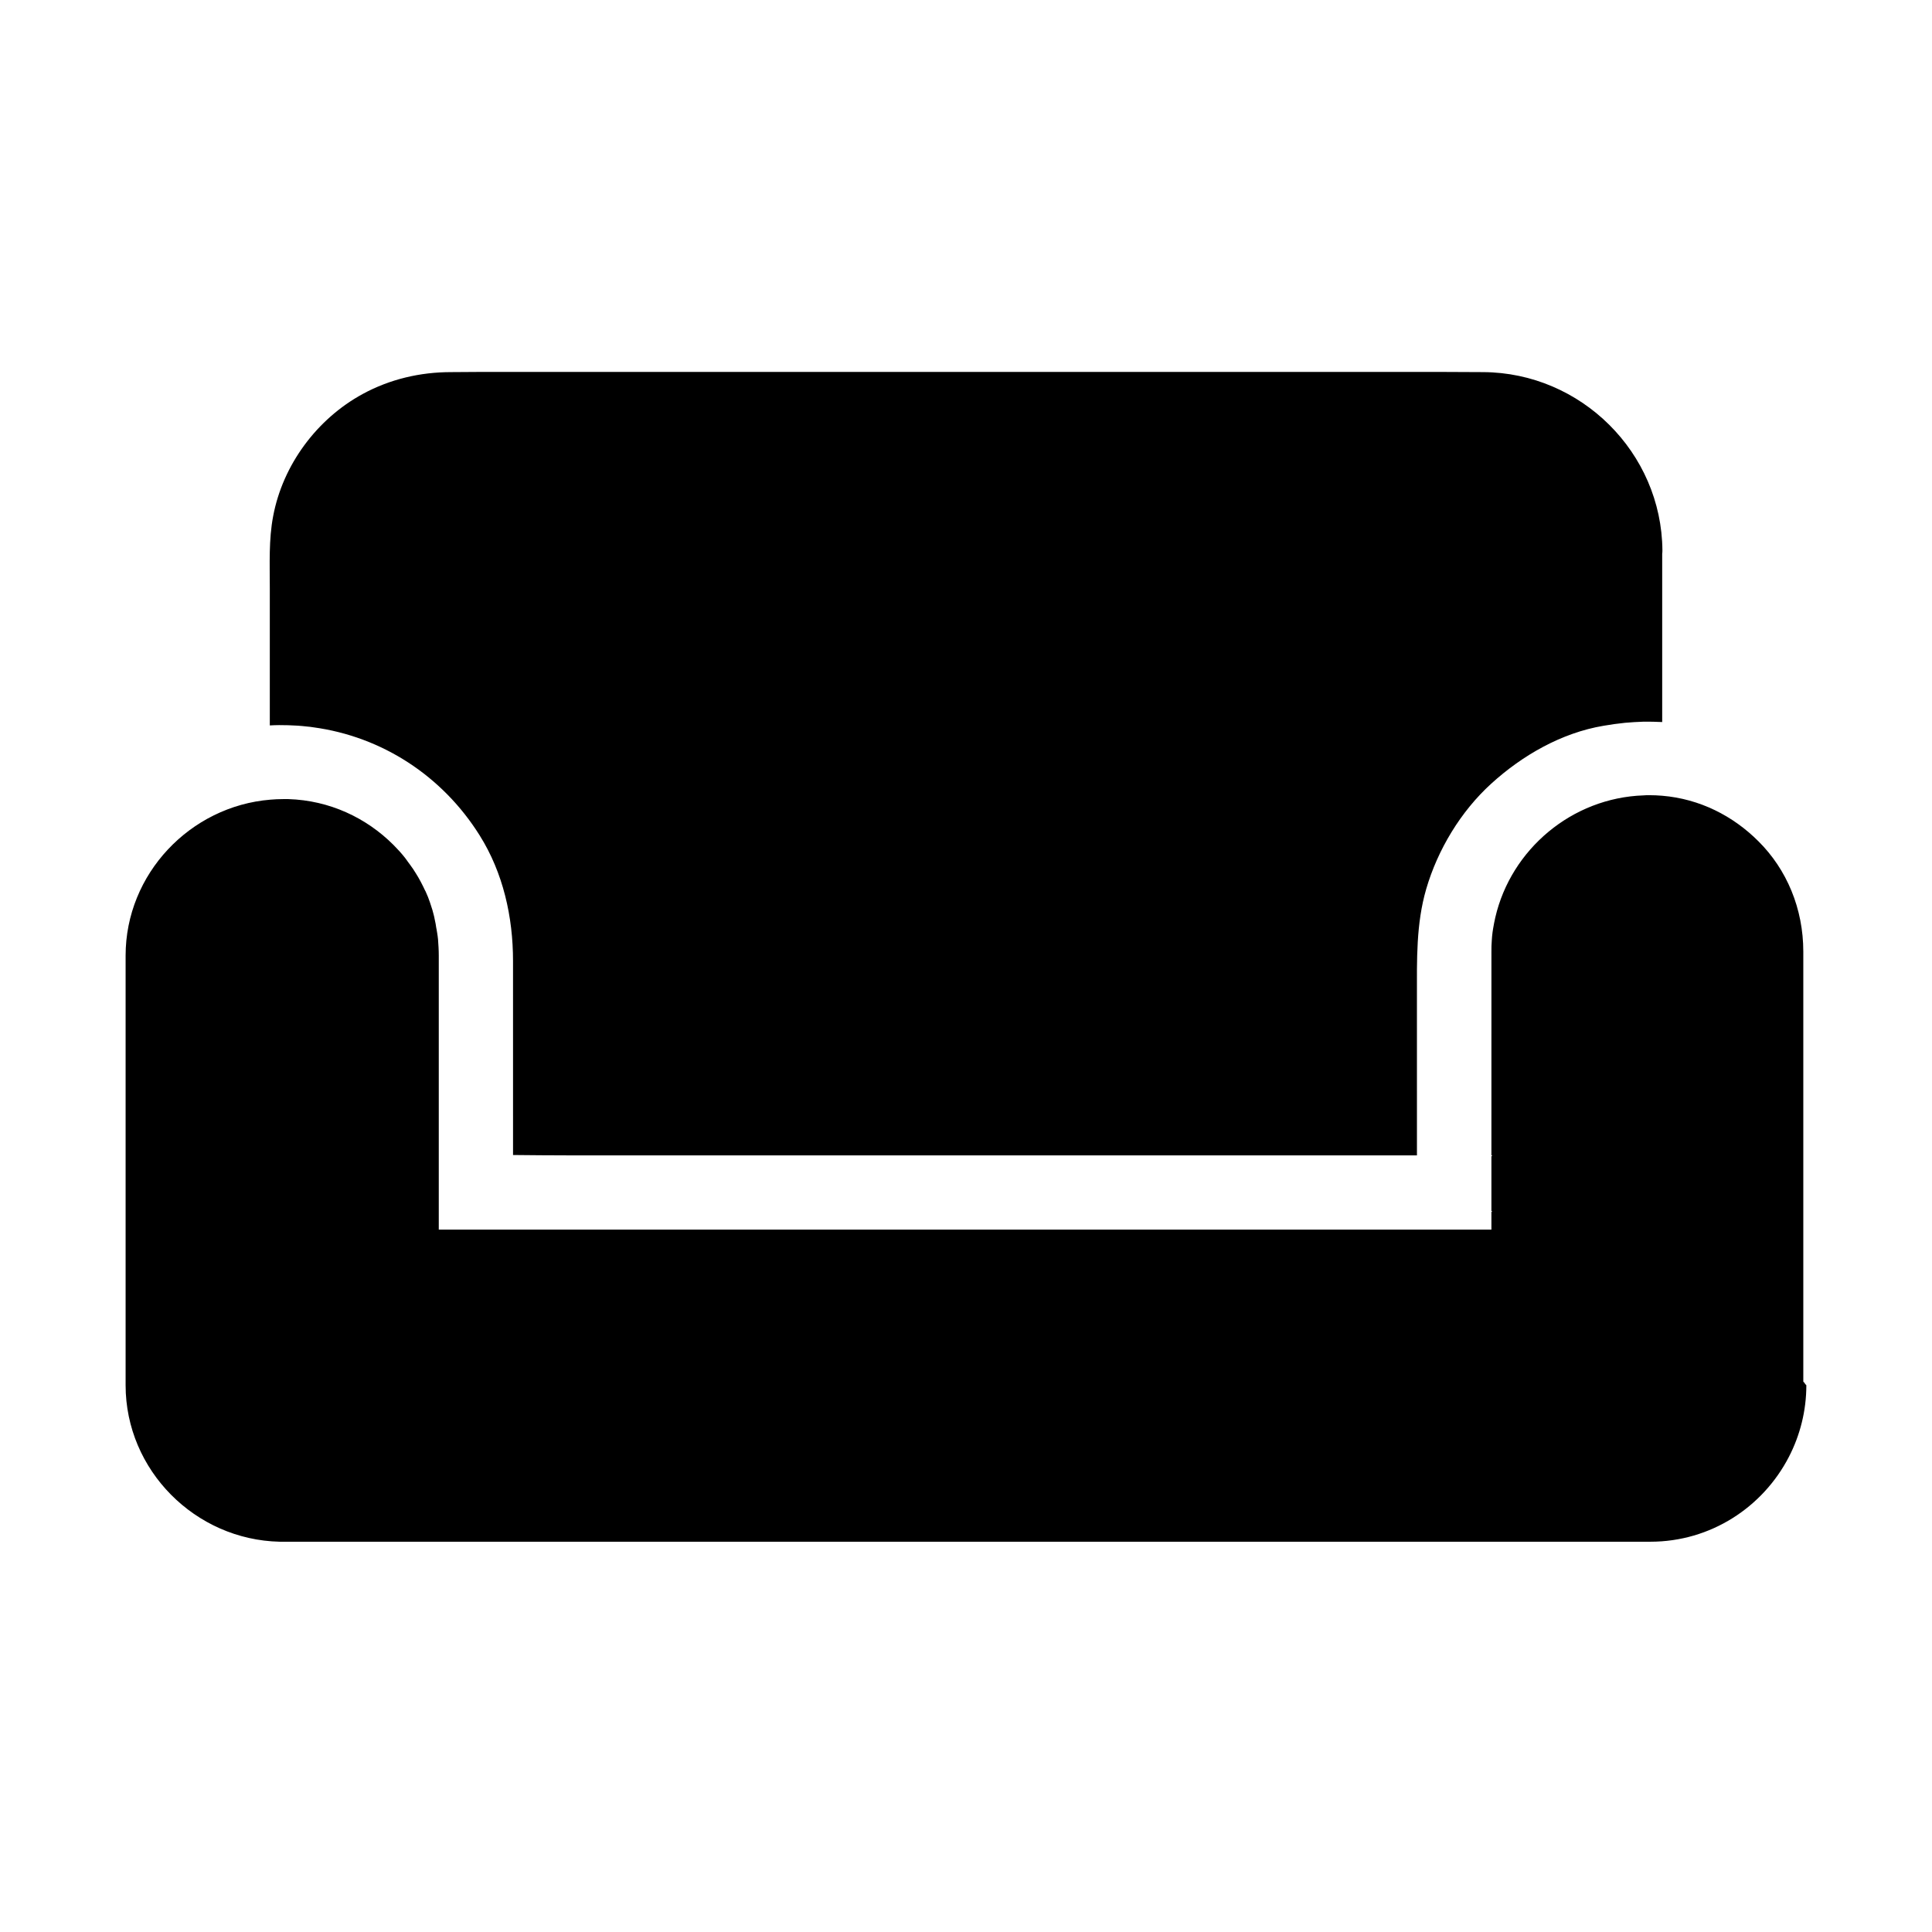 <?xml version="1.0" encoding="UTF-8"?>
<!-- Uploaded to: ICON Repo, www.svgrepo.com, Generator: ICON Repo Mixer Tools -->
<svg fill="#000000" width="800px" height="800px" version="1.1" viewBox="144 144 512 512" xmlns="http://www.w3.org/2000/svg">
 <g>
  <path d="m584.55 289.89c0 0.297 0 0.59-0.051 0.836v44.625c-1.672-0.098-3.297-0.098-4.922-0.098-1.625 0.051-3.246 0.148-4.922 0.297-1.871 0.195-3.738 0.441-5.707 0.789-11.121 1.871-21.5 7.824-29.766 15.352-8.07 7.332-14.168 17.465-17.219 27.898-2.707 9.297-2.461 18.844-2.461 28.387l0.004 42.211h-224.64c-4.969 0-9.938-0.051-14.906-0.098l-0.004-51.414c0-11.66-2.609-23.371-8.855-33.309-9.84-15.695-25.828-26.176-44.133-28.633-0.543-0.098-1.082-0.148-1.625-0.195-1.625-0.195-3.297-0.297-4.922-0.344-1.625-0.051-3.297-0.051-4.922 0.051v-36.555c0-6.297-0.297-12.695 0.887-18.895 2.559-13.629 11.609-25.781 23.715-32.375 7.231-3.938 15.254-5.805 23.418-5.805 2.609 0 5.164-0.051 7.773-0.051h246.15c6.543 0 13.086 0 19.633 0.051 25.883 0.141 47.285 21.297 47.48 47.273z"/>
  <path d="m622.29 510.6c0-0.148-0.395-0.344-0.395-0.492v-113.9c0-11.414-4.379-21.797-11.906-29.273-6.742-6.742-15.547-11.219-25.484-12.055-1.133-0.098-2.312-0.148-3.492-0.148-0.441 0-0.984 0-1.426 0.051-19.039 0.641-35.129 14.316-39.312 32.324-0.246 0.984-0.395 1.969-0.59 3-0.051 0.344-0.098 0.688-0.148 0.984-0.098 0.688-0.148 1.379-0.195 2.066-0.098 1.031-0.098 2.066-0.098 3.102l-0.004 53.922h0.246c-0.098 0.098-0.148 0.148-0.246 0.246v14.512h0.246c-0.098 0.051-0.148 0.148-0.246 0.246v4.676h-278.96v-72.668c0-1.426-0.098-2.856-0.195-4.231-0.051-0.59-0.148-1.23-0.246-1.82-0.051-0.195-0.051-0.395-0.098-0.59 0-0.098-0.051-0.195-0.051-0.297 0-0.051 0-0.148-0.051-0.195 0-0.148-0.051-0.246-0.051-0.344s-0.051-0.195-0.051-0.297v-0.051c-0.051-0.195-0.051-0.395-0.098-0.59-0.098-0.492-0.195-0.934-0.297-1.426v-0.051c-0.051-0.195-0.098-0.395-0.148-0.641-0.051-0.246-0.148-0.492-0.195-0.738-0.051-0.246-0.148-0.492-0.195-0.738-0.148-0.492-0.344-1.031-0.492-1.523-0.051-0.195-0.148-0.395-0.195-0.59-0.297-0.887-0.641-1.77-1.031-2.609-0.051-0.148-0.148-0.344-0.246-0.492-0.738-1.574-1.523-3.102-2.461-4.574-0.148-0.246-0.297-0.441-0.441-0.688-0.148-0.246-0.297-0.492-0.492-0.738-0.195-0.297-0.395-0.543-0.59-0.836-0.148-0.195-0.297-0.395-0.441-0.59-0.148-0.246-0.344-0.441-0.492-0.688-0.148-0.195-0.297-0.395-0.441-0.59-0.934-1.18-1.918-2.262-3-3.344-7.231-7.231-16.973-11.809-27.848-12.152h-1.426c-1.133 0-2.262 0.051-3.344 0.148-21.254 1.723-38.375 19.68-38.375 41.328v113.85c0 22.535 18.449 40.984 40.836 41.477h1.328 361.92c15.988 0 29.816-9.152 36.703-22.484 2.953-5.707 4.625-12.203 4.625-18.992-0.156-0.203-0.402-0.348-0.402-0.496z"/>
 </g>
</svg>